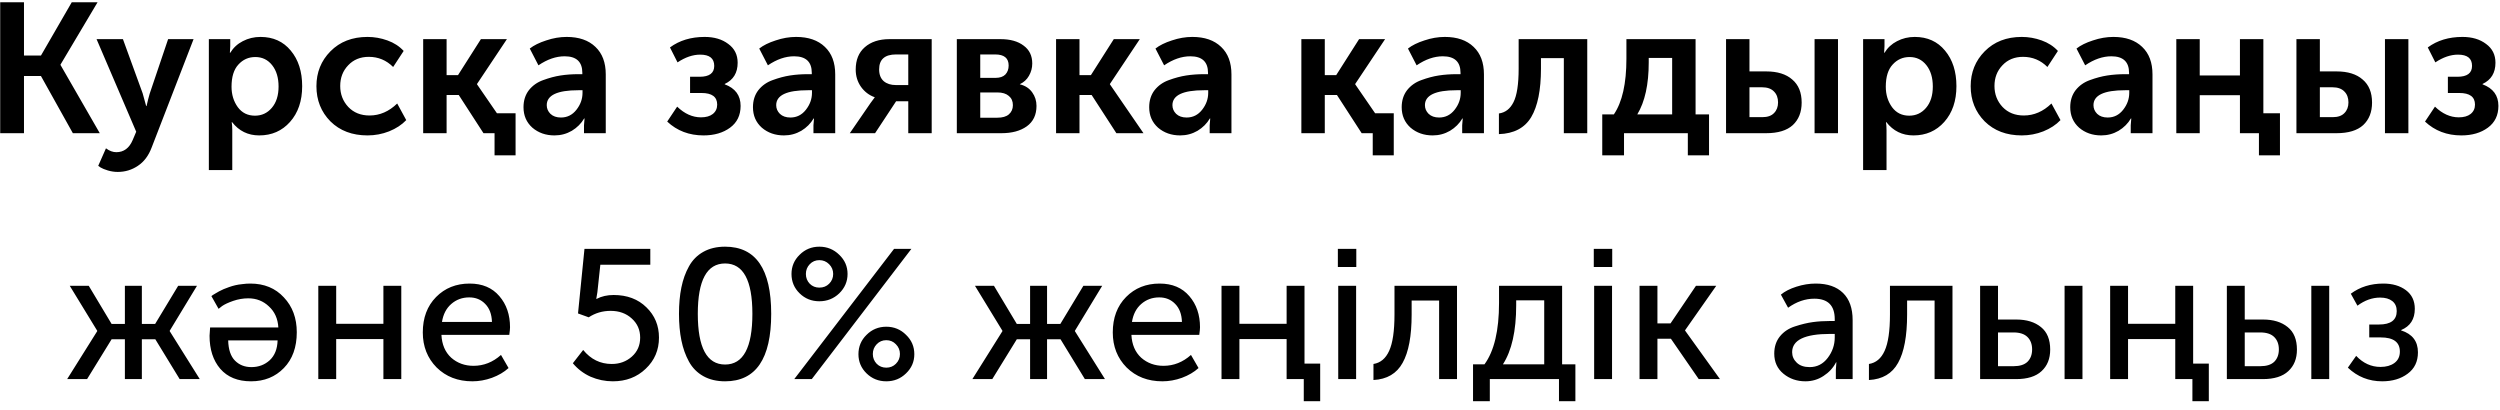 <?xml version="1.0" encoding="UTF-8"?> <svg xmlns="http://www.w3.org/2000/svg" width="244" height="40" viewBox="0 0 244 40" fill="none"> <path d="M0.019 13V0.22H2.341V5.422H3.997L7.003 0.22H9.523L5.905 6.304V6.34L9.739 13H7.111L3.997 7.42H2.341V13H0.019ZM10.342 14.476C10.678 14.728 11.014 14.854 11.35 14.854C12.082 14.854 12.616 14.458 12.952 13.666L13.294 12.856L9.424 3.82H11.998L13.924 9.112L14.266 10.354H14.302C14.41 9.874 14.512 9.472 14.608 9.148L16.408 3.82H18.892L14.806 14.386C14.506 15.19 14.056 15.79 13.456 16.186C12.868 16.582 12.214 16.78 11.494 16.78C11.17 16.78 10.846 16.732 10.522 16.636C10.21 16.54 9.976 16.444 9.82 16.348L9.586 16.186L10.342 14.476ZM20.384 16.6V3.82H22.472V4.504L22.436 5.152H22.472C22.772 4.66 23.18 4.282 23.696 4.018C24.224 3.742 24.8 3.604 25.424 3.604C26.66 3.604 27.644 4.048 28.376 4.936C29.12 5.824 29.492 6.982 29.492 8.41C29.492 9.85 29.096 11.014 28.304 11.902C27.524 12.778 26.522 13.216 25.298 13.216C24.206 13.216 23.324 12.784 22.652 11.92H22.616C22.652 12.136 22.67 12.4 22.67 12.712V16.6H20.384ZM22.598 8.464C22.598 9.232 22.802 9.898 23.21 10.462C23.618 11.014 24.176 11.29 24.884 11.29C25.544 11.29 26.09 11.038 26.522 10.534C26.966 10.018 27.188 9.322 27.188 8.446C27.188 7.582 26.978 6.886 26.558 6.358C26.138 5.83 25.592 5.566 24.92 5.566C24.26 5.566 23.708 5.812 23.264 6.304C22.82 6.784 22.598 7.504 22.598 8.464ZM30.883 8.41C30.883 7.066 31.339 5.932 32.251 5.008C33.175 4.072 34.381 3.604 35.869 3.604C36.529 3.604 37.177 3.718 37.813 3.946C38.449 4.174 38.977 4.516 39.397 4.972L38.371 6.538C37.711 5.878 36.919 5.548 35.995 5.548C35.167 5.548 34.495 5.824 33.979 6.376C33.463 6.916 33.205 7.588 33.205 8.392C33.205 9.196 33.469 9.88 33.997 10.444C34.525 10.996 35.215 11.272 36.067 11.272C37.063 11.272 37.963 10.882 38.767 10.102L39.649 11.722C39.217 12.178 38.659 12.544 37.975 12.82C37.303 13.084 36.601 13.216 35.869 13.216C34.381 13.216 33.175 12.76 32.251 11.848C31.339 10.924 30.883 9.778 30.883 8.41ZM41.302 13V3.82H43.588V7.33H44.704L46.936 3.82H49.474L46.558 8.194V8.23L48.502 11.056H50.32V15.16H48.268V13H47.188L44.776 9.274H43.588V13H41.302ZM51.094 10.462C51.094 9.814 51.268 9.262 51.616 8.806C51.976 8.35 52.444 8.02 53.02 7.816C53.608 7.6 54.172 7.45 54.712 7.366C55.264 7.282 55.84 7.24 56.44 7.24H56.836V7.114C56.836 6.034 56.26 5.494 55.108 5.494C54.268 5.494 53.416 5.788 52.552 6.376L51.706 4.738C52.102 4.426 52.636 4.162 53.308 3.946C53.98 3.718 54.646 3.604 55.306 3.604C56.506 3.604 57.442 3.928 58.114 4.576C58.786 5.212 59.122 6.106 59.122 7.258V13H56.998V12.226L57.052 11.56H57.016C56.728 12.052 56.326 12.454 55.81 12.766C55.294 13.066 54.73 13.216 54.118 13.216C53.266 13.216 52.546 12.964 51.958 12.46C51.382 11.944 51.094 11.278 51.094 10.462ZM53.362 10.264C53.362 10.588 53.482 10.87 53.722 11.11C53.974 11.35 54.316 11.47 54.748 11.47C55.36 11.47 55.864 11.218 56.26 10.714C56.656 10.21 56.854 9.658 56.854 9.058V8.806H56.458C54.394 8.806 53.362 9.292 53.362 10.264ZM65.119 11.866L66.091 10.408C66.811 11.104 67.585 11.452 68.413 11.452C68.905 11.452 69.289 11.344 69.565 11.128C69.853 10.9 69.997 10.594 69.997 10.21C69.997 9.454 69.487 9.076 68.467 9.076H67.351V7.492H68.287C69.235 7.492 69.709 7.138 69.709 6.43C69.709 5.698 69.253 5.332 68.341 5.332C67.621 5.332 66.883 5.584 66.127 6.088L65.389 4.63C66.313 3.946 67.441 3.604 68.773 3.604C69.709 3.604 70.477 3.832 71.077 4.288C71.689 4.732 71.995 5.344 71.995 6.124C71.995 7.108 71.575 7.798 70.735 8.194V8.23C71.767 8.614 72.283 9.316 72.283 10.336C72.283 11.248 71.941 11.956 71.257 12.46C70.573 12.964 69.709 13.216 68.665 13.216C67.261 13.216 66.079 12.766 65.119 11.866ZM73.489 10.462C73.489 9.814 73.663 9.262 74.011 8.806C74.371 8.35 74.839 8.02 75.415 7.816C76.003 7.6 76.567 7.45 77.107 7.366C77.659 7.282 78.235 7.24 78.835 7.24H79.231V7.114C79.231 6.034 78.655 5.494 77.503 5.494C76.663 5.494 75.811 5.788 74.947 6.376L74.101 4.738C74.497 4.426 75.031 4.162 75.703 3.946C76.375 3.718 77.041 3.604 77.701 3.604C78.901 3.604 79.837 3.928 80.509 4.576C81.181 5.212 81.517 6.106 81.517 7.258V13H79.393V12.226L79.447 11.56H79.411C79.123 12.052 78.721 12.454 78.205 12.766C77.689 13.066 77.125 13.216 76.513 13.216C75.661 13.216 74.941 12.964 74.353 12.46C73.777 11.944 73.489 11.278 73.489 10.462ZM75.757 10.264C75.757 10.588 75.877 10.87 76.117 11.11C76.369 11.35 76.711 11.47 77.143 11.47C77.755 11.47 78.259 11.218 78.655 10.714C79.051 10.21 79.249 9.658 79.249 9.058V8.806H78.853C76.789 8.806 75.757 9.292 75.757 10.264ZM82.941 13L84.957 10.066L85.371 9.508V9.49C84.831 9.298 84.387 8.962 84.039 8.482C83.691 7.99 83.517 7.426 83.517 6.79C83.517 5.854 83.811 5.128 84.399 4.612C84.999 4.084 85.803 3.82 86.811 3.82H90.933V13H88.647V9.886H87.459L85.407 13H82.941ZM87.441 8.302H88.647V5.314H87.459C86.355 5.314 85.803 5.8 85.803 6.772C85.803 7.276 85.953 7.66 86.253 7.924C86.553 8.176 86.949 8.302 87.441 8.302ZM93.386 13V3.82H97.652C98.6 3.82 99.35 4.03 99.902 4.45C100.466 4.858 100.748 5.44 100.748 6.196C100.748 6.628 100.64 7.03 100.424 7.402C100.22 7.762 99.926 8.032 99.542 8.212V8.23C100.07 8.362 100.472 8.626 100.748 9.022C101.024 9.406 101.162 9.844 101.162 10.336C101.162 11.212 100.844 11.878 100.208 12.334C99.584 12.778 98.762 13 97.742 13H93.386ZM95.672 7.6H97.166C97.586 7.6 97.904 7.492 98.12 7.276C98.336 7.048 98.444 6.754 98.444 6.394C98.444 5.674 98.006 5.314 97.13 5.314H95.672V7.6ZM95.672 11.488H97.346C97.838 11.488 98.21 11.38 98.462 11.164C98.726 10.936 98.858 10.636 98.858 10.264C98.858 9.88 98.726 9.58 98.462 9.364C98.198 9.136 97.826 9.022 97.346 9.022H95.672V11.488ZM103.072 13V3.82H105.358V7.33H106.474L108.706 3.82H111.244L108.328 8.194V8.23L111.604 13H108.958L106.546 9.274H105.358V13H103.072ZM112.161 10.462C112.161 9.814 112.335 9.262 112.683 8.806C113.043 8.35 113.511 8.02 114.087 7.816C114.675 7.6 115.239 7.45 115.779 7.366C116.331 7.282 116.907 7.24 117.507 7.24H117.903V7.114C117.903 6.034 117.327 5.494 116.175 5.494C115.335 5.494 114.483 5.788 113.619 6.376L112.773 4.738C113.169 4.426 113.703 4.162 114.375 3.946C115.047 3.718 115.713 3.604 116.373 3.604C117.573 3.604 118.509 3.928 119.181 4.576C119.853 5.212 120.189 6.106 120.189 7.258V13H118.065V12.226L118.119 11.56H118.083C117.795 12.052 117.393 12.454 116.877 12.766C116.361 13.066 115.797 13.216 115.185 13.216C114.333 13.216 113.613 12.964 113.025 12.46C112.449 11.944 112.161 11.278 112.161 10.462ZM114.429 10.264C114.429 10.588 114.549 10.87 114.789 11.11C115.041 11.35 115.383 11.47 115.815 11.47C116.427 11.47 116.931 11.218 117.327 10.714C117.723 10.21 117.921 9.658 117.921 9.058V8.806H117.525C115.461 8.806 114.429 9.292 114.429 10.264ZM127.013 13V3.82H129.299V7.33H130.415L132.647 3.82H135.185L132.269 8.194V8.23L134.213 11.056H136.031V15.16H133.979V13H132.899L130.487 9.274H129.299V13H127.013ZM136.805 10.462C136.805 9.814 136.979 9.262 137.327 8.806C137.687 8.35 138.155 8.02 138.731 7.816C139.319 7.6 139.883 7.45 140.423 7.366C140.975 7.282 141.551 7.24 142.151 7.24H142.547V7.114C142.547 6.034 141.971 5.494 140.819 5.494C139.979 5.494 139.127 5.788 138.263 6.376L137.417 4.738C137.813 4.426 138.347 4.162 139.019 3.946C139.691 3.718 140.357 3.604 141.017 3.604C142.217 3.604 143.153 3.928 143.825 4.576C144.497 5.212 144.833 6.106 144.833 7.258V13H142.709V12.226L142.763 11.56H142.727C142.439 12.052 142.037 12.454 141.521 12.766C141.005 13.066 140.441 13.216 139.829 13.216C138.977 13.216 138.257 12.964 137.669 12.46C137.093 11.944 136.805 11.278 136.805 10.462ZM139.073 10.264C139.073 10.588 139.193 10.87 139.433 11.11C139.685 11.35 140.027 11.47 140.459 11.47C141.071 11.47 141.575 11.218 141.971 10.714C142.367 10.21 142.565 9.658 142.565 9.058V8.806H142.169C140.105 8.806 139.073 9.292 139.073 10.264ZM146.294 13.09V11.074C146.918 10.99 147.392 10.624 147.716 9.976C148.052 9.316 148.22 8.224 148.22 6.7V3.82H154.916V13H152.63V5.674H150.398V6.7C150.398 8.788 150.08 10.366 149.444 11.434C148.808 12.49 147.758 13.042 146.294 13.09ZM159.8 11.164H163.202V5.656H160.916V6.088C160.916 8.236 160.544 9.928 159.8 11.164ZM156.38 11.164H157.514C158.33 9.964 158.738 8.152 158.738 5.728V3.82H165.488V11.164H166.802V15.16H164.732V13H158.504V15.16H156.38V11.164ZM177.102 13V3.82H179.388V13H177.102ZM168.462 13V3.82H170.748V6.97H172.386C173.478 6.97 174.324 7.234 174.924 7.762C175.536 8.278 175.842 9.028 175.842 10.012C175.842 10.936 175.554 11.668 174.978 12.208C174.402 12.736 173.532 13 172.368 13H168.462ZM170.748 11.434H172.008C172.512 11.434 172.89 11.302 173.142 11.038C173.406 10.774 173.538 10.426 173.538 9.994C173.538 9.55 173.406 9.196 173.142 8.932C172.878 8.656 172.488 8.518 171.972 8.518H170.748V11.434ZM181.839 16.6V3.82H183.927V4.504L183.891 5.152H183.927C184.227 4.66 184.635 4.282 185.151 4.018C185.679 3.742 186.255 3.604 186.879 3.604C188.115 3.604 189.099 4.048 189.831 4.936C190.575 5.824 190.947 6.982 190.947 8.41C190.947 9.85 190.551 11.014 189.759 11.902C188.979 12.778 187.977 13.216 186.753 13.216C185.661 13.216 184.779 12.784 184.107 11.92H184.071C184.107 12.136 184.125 12.4 184.125 12.712V16.6H181.839ZM184.053 8.464C184.053 9.232 184.257 9.898 184.665 10.462C185.073 11.014 185.631 11.29 186.339 11.29C186.999 11.29 187.545 11.038 187.977 10.534C188.421 10.018 188.643 9.322 188.643 8.446C188.643 7.582 188.433 6.886 188.013 6.358C187.593 5.83 187.047 5.566 186.375 5.566C185.715 5.566 185.163 5.812 184.719 6.304C184.275 6.784 184.053 7.504 184.053 8.464ZM192.338 8.41C192.338 7.066 192.794 5.932 193.706 5.008C194.63 4.072 195.836 3.604 197.324 3.604C197.984 3.604 198.632 3.718 199.268 3.946C199.904 4.174 200.432 4.516 200.852 4.972L199.826 6.538C199.166 5.878 198.374 5.548 197.45 5.548C196.622 5.548 195.95 5.824 195.434 6.376C194.918 6.916 194.66 7.588 194.66 8.392C194.66 9.196 194.924 9.88 195.452 10.444C195.98 10.996 196.67 11.272 197.522 11.272C198.518 11.272 199.418 10.882 200.222 10.102L201.104 11.722C200.672 12.178 200.114 12.544 199.43 12.82C198.758 13.084 198.056 13.216 197.324 13.216C195.836 13.216 194.63 12.76 193.706 11.848C192.794 10.924 192.338 9.778 192.338 8.41ZM202.055 10.462C202.055 9.814 202.229 9.262 202.577 8.806C202.937 8.35 203.405 8.02 203.981 7.816C204.569 7.6 205.133 7.45 205.673 7.366C206.225 7.282 206.801 7.24 207.401 7.24H207.797V7.114C207.797 6.034 207.221 5.494 206.069 5.494C205.229 5.494 204.377 5.788 203.513 6.376L202.667 4.738C203.063 4.426 203.597 4.162 204.269 3.946C204.941 3.718 205.607 3.604 206.267 3.604C207.467 3.604 208.403 3.928 209.075 4.576C209.747 5.212 210.083 6.106 210.083 7.258V13H207.959V12.226L208.013 11.56H207.977C207.689 12.052 207.287 12.454 206.771 12.766C206.255 13.066 205.691 13.216 205.079 13.216C204.227 13.216 203.507 12.964 202.919 12.46C202.343 11.944 202.055 11.278 202.055 10.462ZM204.323 10.264C204.323 10.588 204.443 10.87 204.683 11.11C204.935 11.35 205.277 11.47 205.709 11.47C206.321 11.47 206.825 11.218 207.221 10.714C207.617 10.21 207.815 9.658 207.815 9.058V8.806H207.419C205.355 8.806 204.323 9.292 204.323 10.264ZM212.408 13V3.82H214.694V7.366H218.618V3.82H220.904V11.056H222.524V15.16H220.472V13H218.618V9.292H214.694V13H212.408ZM232.772 13V3.82H235.058V13H232.772ZM224.132 13V3.82H226.418V6.97H228.056C229.148 6.97 229.994 7.234 230.594 7.762C231.206 8.278 231.512 9.028 231.512 10.012C231.512 10.936 231.224 11.668 230.648 12.208C230.072 12.736 229.202 13 228.038 13H224.132ZM226.418 11.434H227.678C228.182 11.434 228.56 11.302 228.812 11.038C229.076 10.774 229.208 10.426 229.208 9.994C229.208 9.55 229.076 9.196 228.812 8.932C228.548 8.656 228.158 8.518 227.642 8.518H226.418V11.434ZM236.681 11.866L237.653 10.408C238.373 11.104 239.147 11.452 239.975 11.452C240.467 11.452 240.851 11.344 241.127 11.128C241.415 10.9 241.559 10.594 241.559 10.21C241.559 9.454 241.049 9.076 240.029 9.076H238.913V7.492H239.849C240.797 7.492 241.271 7.138 241.271 6.43C241.271 5.698 240.815 5.332 239.903 5.332C239.183 5.332 238.445 5.584 237.689 6.088L236.951 4.63C237.875 3.946 239.003 3.604 240.335 3.604C241.271 3.604 242.039 3.832 242.639 4.288C243.251 4.732 243.557 5.344 243.557 6.124C243.557 7.108 243.137 7.798 242.297 8.194V8.23C243.329 8.614 243.845 9.316 243.845 10.336C243.845 11.248 243.503 11.956 242.819 12.46C242.135 12.964 241.271 13.216 240.227 13.216C238.823 13.216 237.641 12.766 236.681 11.866ZM6.555 37L9.489 32.32V32.284L6.807 27.892H8.661L10.893 31.618H12.189V27.892H13.845V31.618H15.141L17.391 27.892H19.227L16.563 32.284V32.32L19.497 37H17.535L15.159 33.112H13.845V37H12.189V33.112H10.893L8.499 37H6.555ZM20.452 32.77L20.506 31.96H27.166C27.118 31.108 26.812 30.424 26.248 29.908C25.696 29.38 25.024 29.116 24.232 29.116C23.74 29.116 23.248 29.2 22.756 29.368C22.276 29.536 21.916 29.704 21.676 29.872L21.334 30.142L20.632 28.9L20.776 28.792C20.884 28.732 20.974 28.678 21.046 28.63C21.118 28.582 21.232 28.516 21.388 28.432C21.544 28.348 21.694 28.276 21.838 28.216C21.982 28.156 22.156 28.09 22.36 28.018C22.564 27.946 22.768 27.886 22.972 27.838C23.176 27.79 23.404 27.754 23.656 27.73C23.92 27.694 24.178 27.676 24.43 27.676C25.786 27.676 26.878 28.126 27.706 29.026C28.546 29.914 28.966 31.048 28.966 32.428C28.966 33.892 28.546 35.056 27.706 35.92C26.866 36.784 25.798 37.216 24.502 37.216C23.206 37.216 22.204 36.808 21.496 35.992C20.8 35.176 20.452 34.102 20.452 32.77ZM22.27 33.22C22.294 34.12 22.516 34.78 22.936 35.2C23.356 35.62 23.89 35.83 24.538 35.83C25.234 35.83 25.828 35.608 26.32 35.164C26.812 34.708 27.07 34.06 27.094 33.22H22.27ZM31.066 37V27.892H32.812V31.6H37.42V27.892H39.166V37H37.42V33.094H32.812V37H31.066ZM41.265 32.446C41.265 31.018 41.697 29.866 42.561 28.99C43.425 28.114 44.517 27.676 45.837 27.676C47.073 27.676 48.039 28.084 48.735 28.9C49.431 29.704 49.779 30.718 49.779 31.942C49.779 32.098 49.755 32.344 49.707 32.68H43.083C43.131 33.628 43.449 34.372 44.037 34.912C44.637 35.44 45.363 35.704 46.215 35.704C47.211 35.704 48.105 35.35 48.897 34.642L49.635 35.92C49.203 36.316 48.663 36.634 48.015 36.874C47.379 37.102 46.743 37.216 46.107 37.216C44.691 37.216 43.527 36.766 42.615 35.866C41.715 34.954 41.265 33.814 41.265 32.446ZM43.137 31.42H48.015C47.991 30.664 47.769 30.076 47.349 29.656C46.941 29.236 46.425 29.026 45.801 29.026C45.117 29.026 44.529 29.242 44.037 29.674C43.557 30.094 43.257 30.676 43.137 31.42ZM55.91 35.452L56.918 34.156C57.662 35.068 58.592 35.524 59.708 35.524C60.476 35.524 61.13 35.284 61.67 34.804C62.21 34.324 62.48 33.706 62.48 32.95C62.48 32.194 62.204 31.57 61.652 31.078C61.112 30.586 60.428 30.34 59.6 30.34C58.808 30.34 58.094 30.55 57.458 30.97L56.414 30.592L57.044 24.292H63.47V25.84H58.592L58.304 28.522L58.196 29.17H58.232C58.712 28.918 59.264 28.792 59.888 28.792C61.208 28.792 62.276 29.194 63.092 29.998C63.908 30.79 64.316 31.774 64.316 32.95C64.316 34.162 63.884 35.176 63.02 35.992C62.168 36.808 61.1 37.216 59.816 37.216C59.06 37.216 58.334 37.066 57.638 36.766C56.954 36.454 56.378 36.016 55.91 35.452ZM70.769 37.216C69.953 37.216 69.245 37.048 68.645 36.712C68.045 36.376 67.577 35.902 67.241 35.29C66.905 34.678 66.659 33.988 66.503 33.22C66.347 32.452 66.269 31.588 66.269 30.628C66.269 29.668 66.347 28.81 66.503 28.054C66.659 27.286 66.905 26.602 67.241 26.002C67.577 25.39 68.045 24.916 68.645 24.58C69.245 24.244 69.953 24.076 70.769 24.076C73.769 24.076 75.269 26.26 75.269 30.628C75.269 35.02 73.769 37.216 70.769 37.216ZM68.105 30.628C68.105 33.928 68.993 35.578 70.769 35.578C72.545 35.578 73.433 33.928 73.433 30.628C73.433 27.352 72.545 25.714 70.769 25.714C68.993 25.714 68.105 27.352 68.105 30.628ZM81.912 28.63C81.372 29.146 80.724 29.404 79.968 29.404C79.212 29.404 78.57 29.146 78.042 28.63C77.514 28.114 77.25 27.484 77.25 26.74C77.25 26.008 77.514 25.384 78.042 24.868C78.57 24.34 79.212 24.076 79.968 24.076C80.724 24.076 81.372 24.34 81.912 24.868C82.452 25.384 82.722 26.008 82.722 26.74C82.722 27.472 82.452 28.102 81.912 28.63ZM77.52 37L87.258 24.292H88.95L79.23 37H77.52ZM79.968 28.072C80.352 28.072 80.67 27.946 80.922 27.694C81.186 27.43 81.318 27.112 81.318 26.74C81.318 26.368 81.186 26.05 80.922 25.786C80.658 25.522 80.34 25.39 79.968 25.39C79.596 25.39 79.284 25.522 79.032 25.786C78.78 26.05 78.654 26.368 78.654 26.74C78.654 27.112 78.78 27.43 79.032 27.694C79.284 27.946 79.596 28.072 79.968 28.072ZM83.784 34.57C83.784 33.826 84.048 33.196 84.576 32.68C85.104 32.152 85.746 31.888 86.502 31.888C87.258 31.888 87.9 32.152 88.428 32.68C88.968 33.196 89.238 33.826 89.238 34.57C89.238 35.302 88.968 35.926 88.428 36.442C87.9 36.958 87.258 37.216 86.502 37.216C85.746 37.216 85.104 36.958 84.576 36.442C84.048 35.926 83.784 35.302 83.784 34.57ZM85.566 33.598C85.314 33.862 85.188 34.18 85.188 34.552C85.188 34.924 85.314 35.242 85.566 35.506C85.818 35.758 86.13 35.884 86.502 35.884C86.874 35.884 87.186 35.758 87.438 35.506C87.702 35.242 87.834 34.924 87.834 34.552C87.834 34.18 87.702 33.862 87.438 33.598C87.186 33.334 86.874 33.202 86.502 33.202C86.13 33.202 85.818 33.334 85.566 33.598ZM94.903 37L97.837 32.32V32.284L95.155 27.892H97.009L99.241 31.618H100.537V27.892H102.193V31.618H103.489L105.739 27.892H107.575L104.911 32.284V32.32L107.845 37H105.883L103.507 33.112H102.193V37H100.537V33.112H99.241L96.847 37H94.903ZM108.607 32.446C108.607 31.018 109.039 29.866 109.903 28.99C110.767 28.114 111.859 27.676 113.179 27.676C114.415 27.676 115.381 28.084 116.077 28.9C116.773 29.704 117.121 30.718 117.121 31.942C117.121 32.098 117.097 32.344 117.049 32.68H110.425C110.473 33.628 110.791 34.372 111.379 34.912C111.979 35.44 112.705 35.704 113.557 35.704C114.553 35.704 115.447 35.35 116.239 34.642L116.977 35.92C116.545 36.316 116.005 36.634 115.357 36.874C114.721 37.102 114.085 37.216 113.449 37.216C112.033 37.216 110.869 36.766 109.957 35.866C109.057 34.954 108.607 33.814 108.607 32.446ZM110.479 31.42H115.357C115.333 30.664 115.111 30.076 114.691 29.656C114.283 29.236 113.767 29.026 113.143 29.026C112.459 29.026 111.871 29.242 111.379 29.674C110.899 30.094 110.599 30.676 110.479 31.42ZM119.22 37V27.892H120.966V31.6H125.574V27.892H127.32V35.488H128.85V39.16H127.248V37H125.574V33.094H120.966V37H119.22ZM130.575 26.056V24.292H132.375V26.056H130.575ZM130.611 37V27.892H132.357V37H130.611ZM134.05 37.09V35.524C134.734 35.416 135.244 34.99 135.58 34.246C135.928 33.49 136.102 32.308 136.102 30.7V27.892H142.204V37H140.458V29.332H137.776V30.7C137.776 32.8 137.482 34.372 136.894 35.416C136.318 36.46 135.37 37.018 134.05 37.09ZM146.684 35.56H150.716V29.314H147.98V29.8C147.98 32.296 147.548 34.216 146.684 35.56ZM143.768 35.56H144.884C145.832 34.264 146.306 32.266 146.306 29.566V27.892H152.462V35.56H153.758V39.16H152.156V37H145.406V39.16H143.768V35.56ZM155.553 26.056V24.292H157.353V26.056H155.553ZM155.589 37V27.892H157.335V37H155.589ZM160.019 37V27.892H161.765V31.564H163.043L165.527 27.892H167.507L164.465 32.23V32.266L167.867 37H165.797L163.079 33.058H161.765V37H160.019ZM173.167 34.516C173.167 33.844 173.353 33.28 173.725 32.824C174.097 32.368 174.589 32.044 175.201 31.852C175.825 31.648 176.401 31.51 176.929 31.438C177.457 31.366 178.015 31.33 178.603 31.33H179.071V31.15C179.071 29.818 178.405 29.152 177.073 29.152C176.197 29.152 175.345 29.446 174.517 30.034L173.815 28.756C174.187 28.444 174.691 28.186 175.327 27.982C175.963 27.778 176.593 27.676 177.217 27.676C178.369 27.676 179.257 27.982 179.881 28.594C180.505 29.206 180.817 30.088 180.817 31.24V37H179.179V36.082L179.233 35.362H179.197C178.921 35.902 178.513 36.346 177.973 36.694C177.445 37.042 176.857 37.216 176.209 37.216C175.381 37.216 174.667 36.97 174.067 36.478C173.467 35.986 173.167 35.332 173.167 34.516ZM174.913 34.372C174.913 34.768 175.063 35.11 175.363 35.398C175.663 35.686 176.083 35.83 176.623 35.83C177.343 35.83 177.931 35.53 178.387 34.93C178.843 34.33 179.071 33.664 179.071 32.932V32.59H178.621C176.149 32.59 174.913 33.184 174.913 34.372ZM182.408 37.09V35.524C183.092 35.416 183.602 34.99 183.938 34.246C184.286 33.49 184.46 32.308 184.46 30.7V27.892H190.562V37H188.816V29.332H186.134V30.7C186.134 32.8 185.84 34.372 185.252 35.416C184.676 36.46 183.728 37.018 182.408 37.09ZM201.503 37V27.892H203.249V37H201.503ZM193.259 37V27.892H195.005V31.186H196.787C197.795 31.186 198.599 31.432 199.199 31.924C199.799 32.404 200.099 33.136 200.099 34.12C200.099 35.008 199.817 35.71 199.253 36.226C198.701 36.742 197.873 37 196.769 37H193.259ZM195.005 35.74H196.535C197.135 35.74 197.585 35.596 197.885 35.308C198.185 35.008 198.335 34.606 198.335 34.102C198.335 33.598 198.185 33.196 197.885 32.896C197.585 32.596 197.129 32.446 196.517 32.446H195.005V35.74ZM205.951 37V27.892H207.697V31.6H212.305V27.892H214.051V35.488H215.581V39.16H213.979V37H212.305V33.094H207.697V37H205.951ZM225.585 37V27.892H227.331V37H225.585ZM217.341 37V27.892H219.087V31.186H220.869C221.877 31.186 222.681 31.432 223.281 31.924C223.881 32.404 224.181 33.136 224.181 34.12C224.181 35.008 223.899 35.71 223.335 36.226C222.783 36.742 221.955 37 220.851 37H217.341ZM219.087 35.74H220.617C221.217 35.74 221.667 35.596 221.967 35.308C222.267 35.008 222.417 34.606 222.417 34.102C222.417 33.598 222.267 33.196 221.967 32.896C221.667 32.596 221.211 32.446 220.599 32.446H219.087V35.74ZM229.151 35.884L229.961 34.732C230.645 35.452 231.437 35.812 232.337 35.812C232.889 35.812 233.339 35.686 233.687 35.434C234.047 35.17 234.227 34.798 234.227 34.318C234.227 33.394 233.603 32.932 232.355 32.932H231.239V31.672H232.193C233.345 31.672 233.921 31.234 233.921 30.358C233.921 29.938 233.777 29.614 233.489 29.386C233.201 29.158 232.805 29.044 232.301 29.044C231.533 29.044 230.795 29.308 230.087 29.836L229.439 28.666C230.327 28.006 231.383 27.676 232.607 27.676C233.507 27.676 234.245 27.892 234.821 28.324C235.397 28.756 235.685 29.362 235.685 30.142C235.685 31.15 235.241 31.84 234.353 32.212V32.248C235.445 32.596 235.991 33.31 235.991 34.39C235.991 35.29 235.655 35.986 234.983 36.478C234.323 36.97 233.495 37.216 232.499 37.216C231.203 37.216 230.087 36.772 229.151 35.884Z" fill="black"></path> </svg> 
